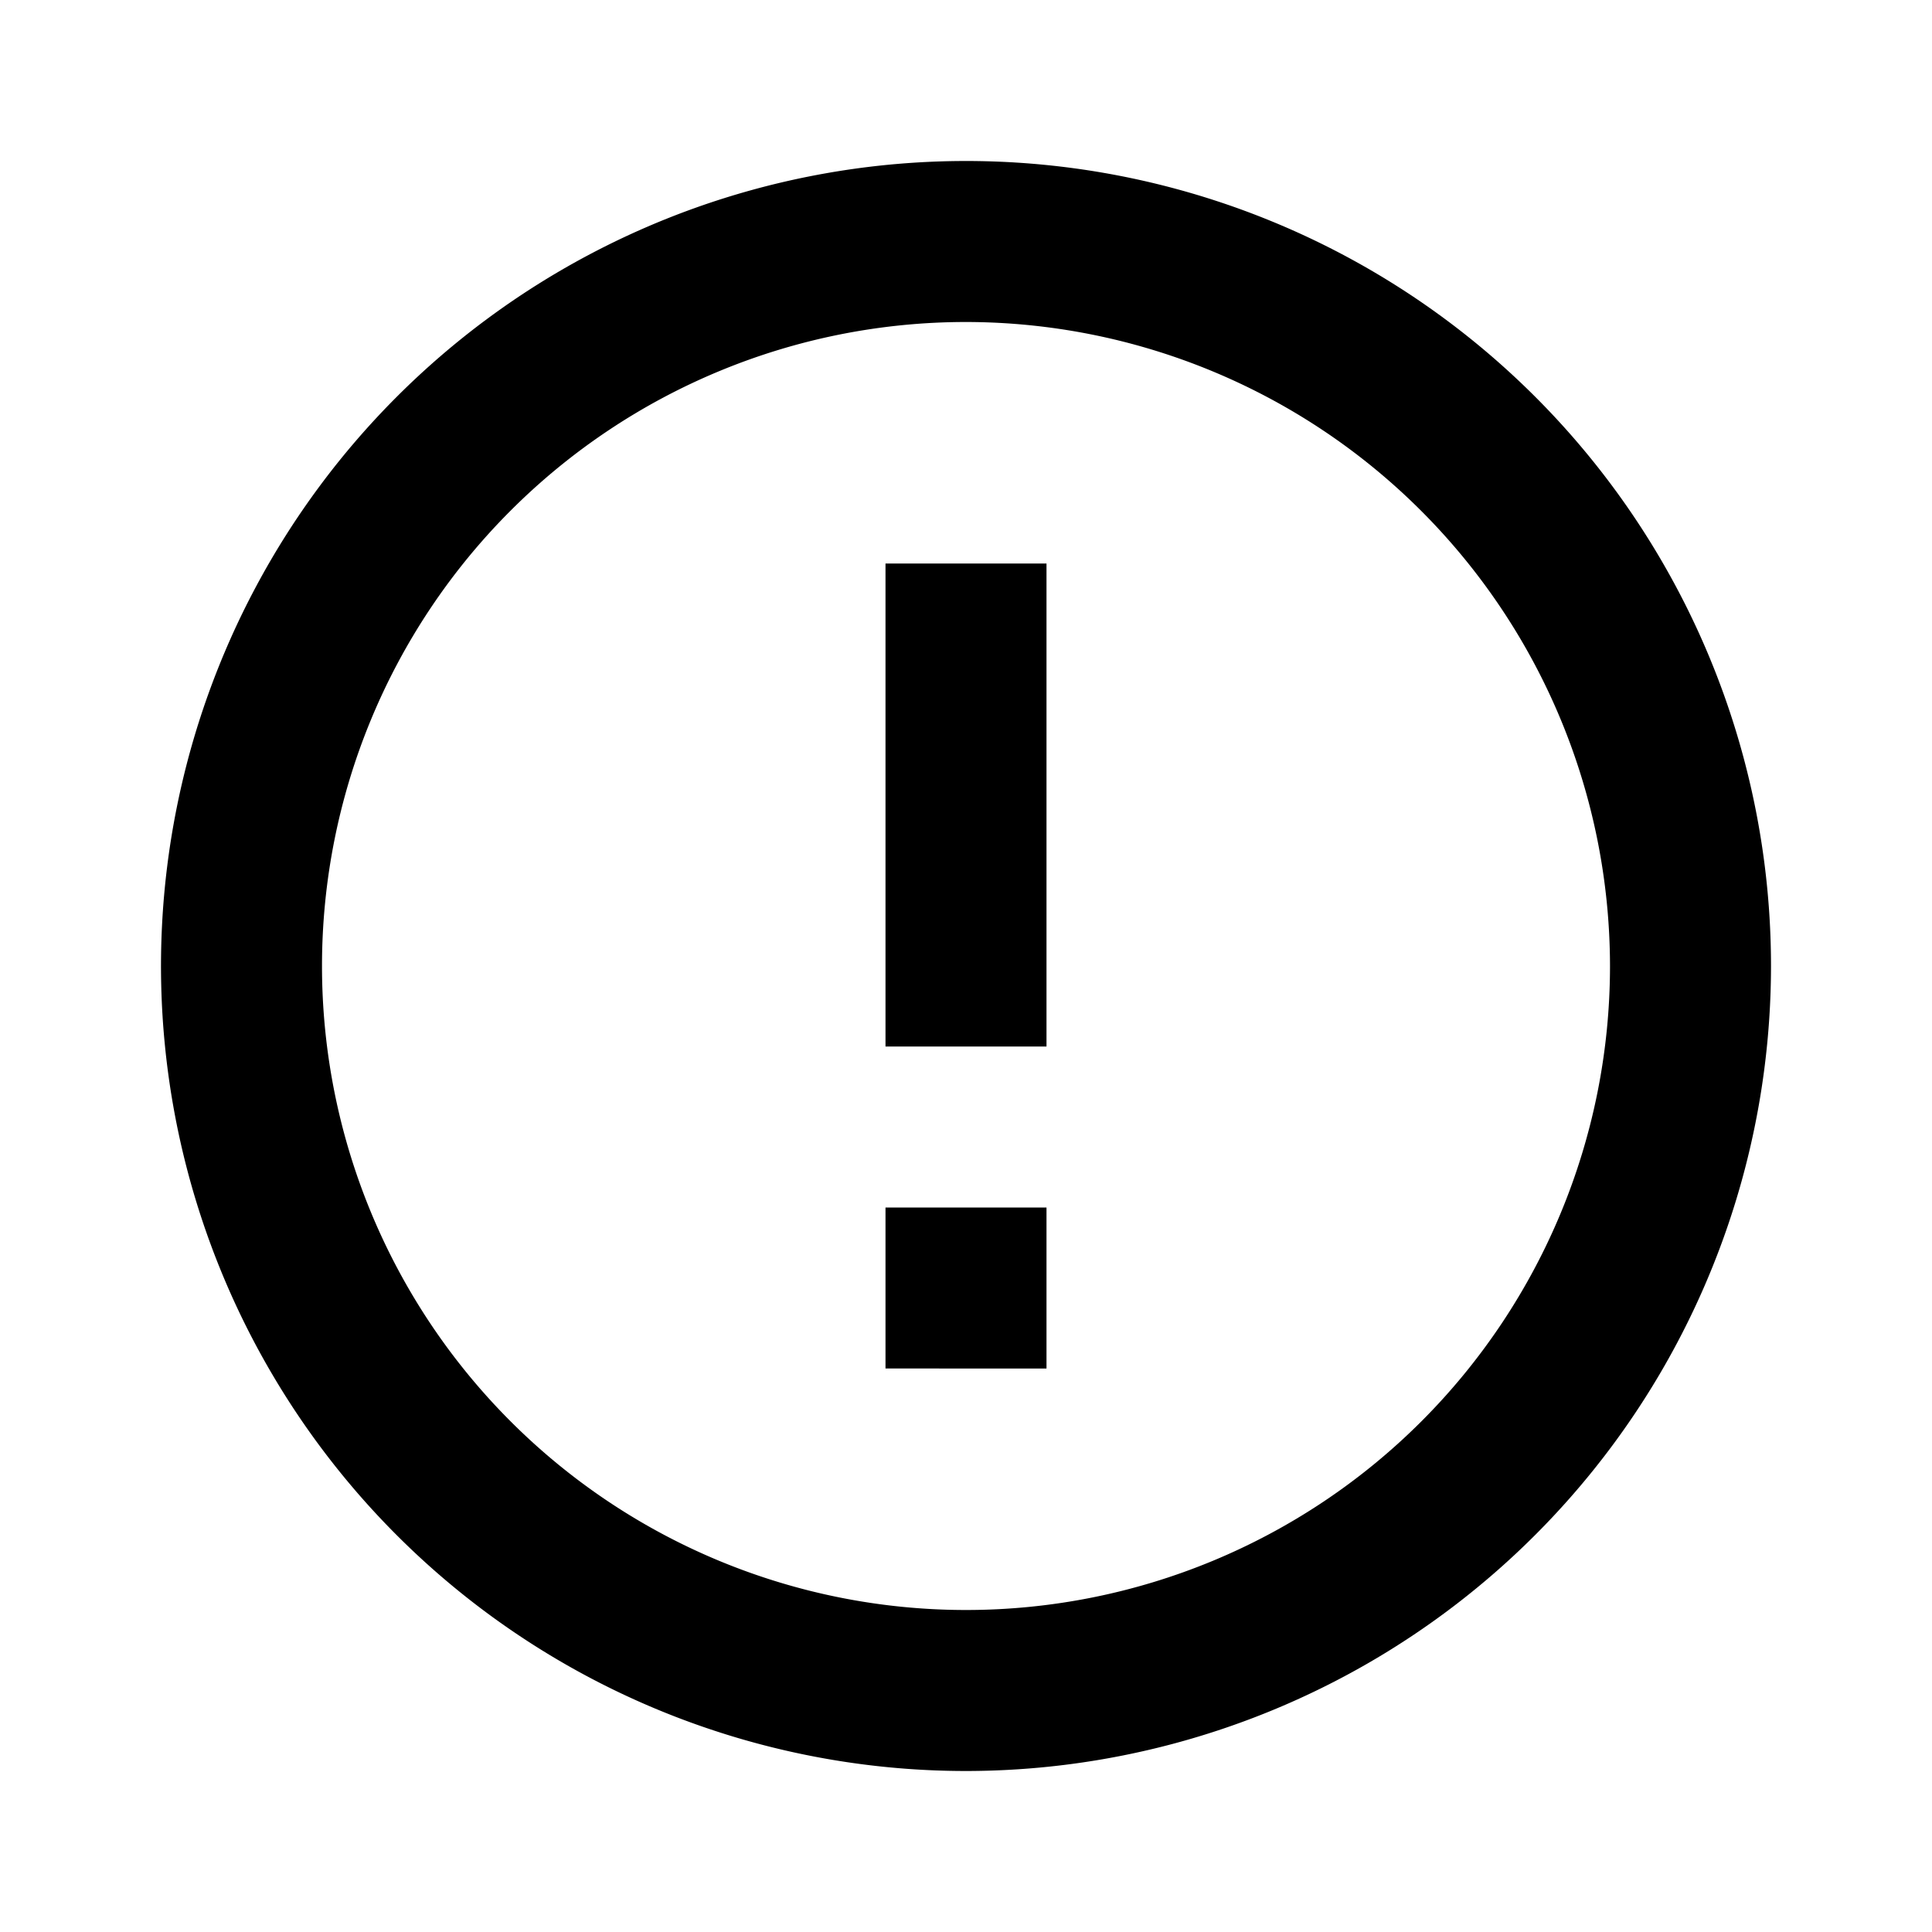 <?xml version="1.0" encoding="utf-8"?>
<svg xmlns="http://www.w3.org/2000/svg" data-name="icon/alert/error_outline_24px" viewBox="0 0 24 24">
  <rect/>
  <path data-name=" ↳Color" d="M9.99,20A10,10,0,1,1,20,10,10.006,10.006,0,0,1,9.99,20ZM10,2a8,8,0,1,0,8,8A8.009,8.009,0,0,0,10,2Zm1,13H9V13h2v2Zm0-4H9V5h2v6Z" transform="translate(2 2)"/>
</svg>